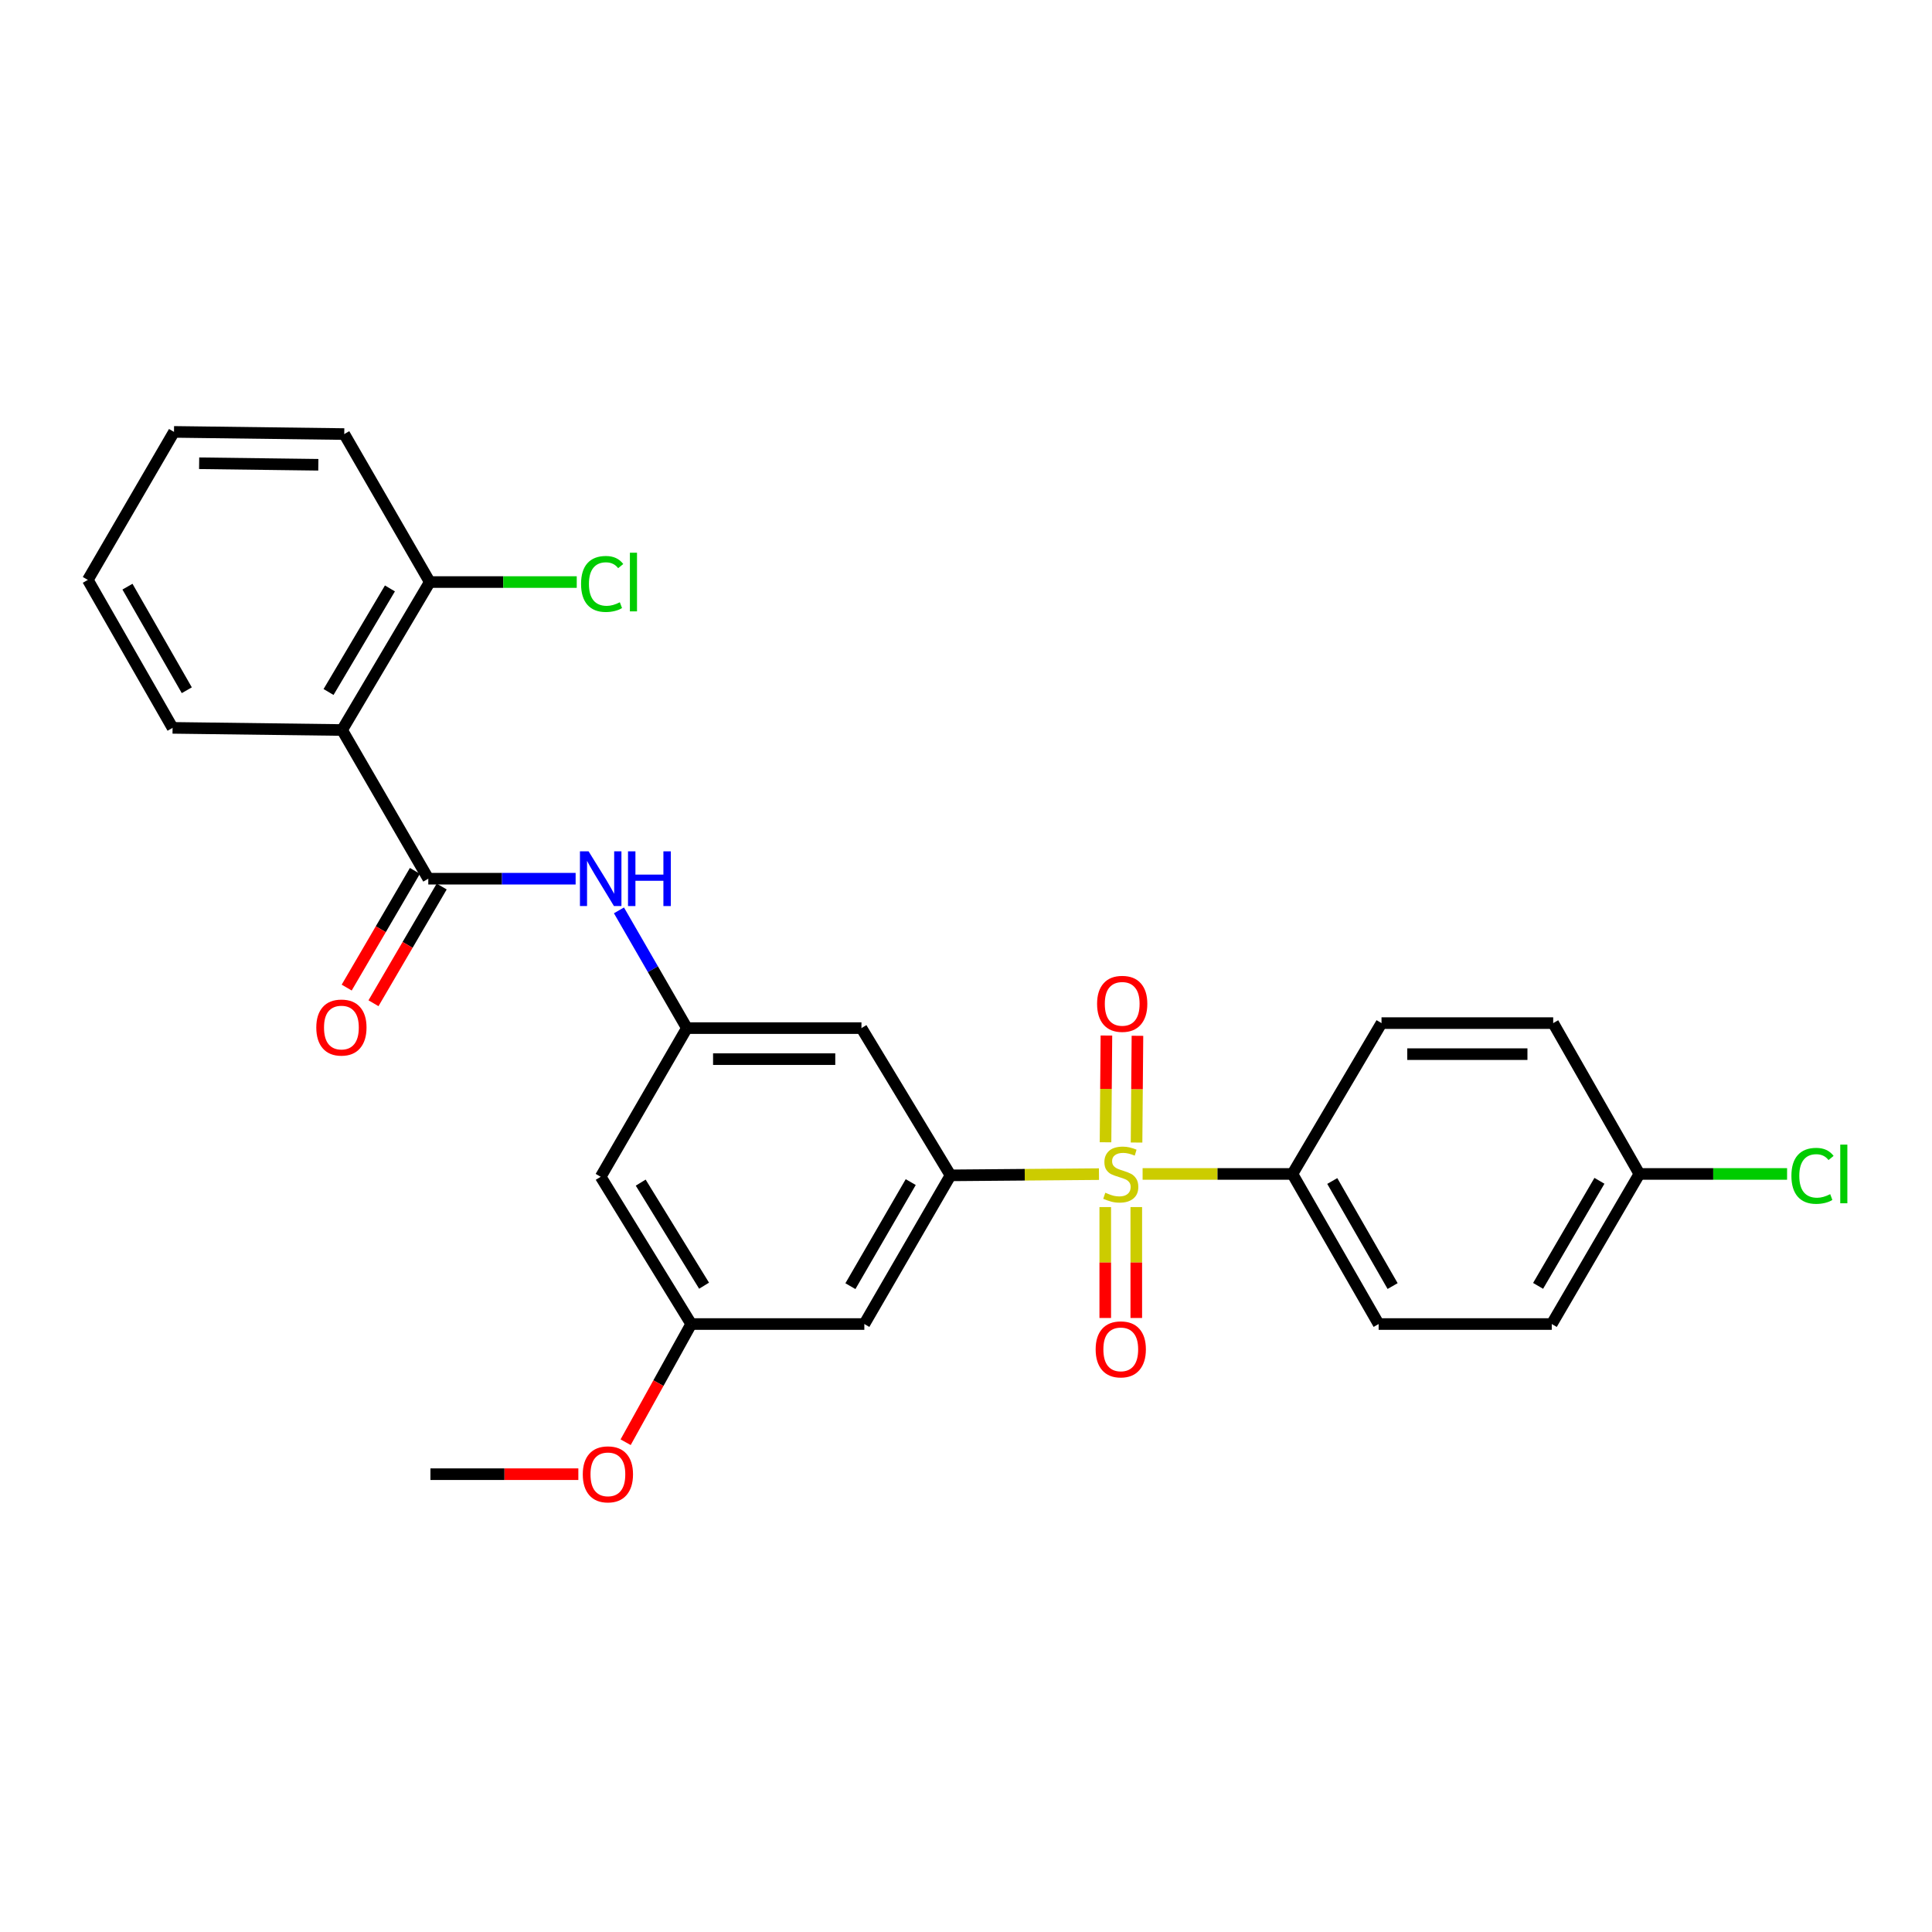 <?xml version='1.0' encoding='iso-8859-1'?>
<svg version='1.1' baseProfile='full'
              xmlns='http://www.w3.org/2000/svg'
                      xmlns:rdkit='http://www.rdkit.org/xml'
                      xmlns:xlink='http://www.w3.org/1999/xlink'
                  xml:space='preserve'
width='1000px' height='1000px' viewBox='0 0 1000 1000'>
<!-- END OF HEADER -->
<rect style='opacity:1.0;fill:#FFFFFF;stroke:none' width='1000' height='1000' x='0' y='0'> </rect>
<path class='bond-0' d='M 568.825,607.725 L 530.403,608.044' style='fill:none;fill-rule:evenodd;stroke:#CCCC00;stroke-width:6px;stroke-linecap:butt;stroke-linejoin:miter;stroke-opacity:1' />
<path class='bond-0' d='M 530.403,608.044 L 491.981,608.363' style='fill:none;fill-rule:evenodd;stroke:#000000;stroke-width:6px;stroke-linecap:butt;stroke-linejoin:miter;stroke-opacity:1' />
<path class='bond-6' d='M 591.41,607.631 L 630.184,607.631' style='fill:none;fill-rule:evenodd;stroke:#CCCC00;stroke-width:6px;stroke-linecap:butt;stroke-linejoin:miter;stroke-opacity:1' />
<path class='bond-6' d='M 630.184,607.631 L 668.959,607.631' style='fill:none;fill-rule:evenodd;stroke:#000000;stroke-width:6px;stroke-linecap:butt;stroke-linejoin:miter;stroke-opacity:1' />
<path class='bond-8' d='M 588.277,591.375 L 588.509,563.751' style='fill:none;fill-rule:evenodd;stroke:#CCCC00;stroke-width:6px;stroke-linecap:butt;stroke-linejoin:miter;stroke-opacity:1' />
<path class='bond-8' d='M 588.509,563.751 L 588.742,536.126' style='fill:none;fill-rule:evenodd;stroke:#FF0000;stroke-width:6px;stroke-linecap:butt;stroke-linejoin:miter;stroke-opacity:1' />
<path class='bond-8' d='M 572.214,591.24 L 572.446,563.616' style='fill:none;fill-rule:evenodd;stroke:#CCCC00;stroke-width:6px;stroke-linecap:butt;stroke-linejoin:miter;stroke-opacity:1' />
<path class='bond-8' d='M 572.446,563.616 L 572.678,535.991' style='fill:none;fill-rule:evenodd;stroke:#FF0000;stroke-width:6px;stroke-linecap:butt;stroke-linejoin:miter;stroke-opacity:1' />
<path class='bond-9' d='M 572.077,624.779 L 572.077,653.483' style='fill:none;fill-rule:evenodd;stroke:#CCCC00;stroke-width:6px;stroke-linecap:butt;stroke-linejoin:miter;stroke-opacity:1' />
<path class='bond-9' d='M 572.077,653.483 L 572.077,682.187' style='fill:none;fill-rule:evenodd;stroke:#FF0000;stroke-width:6px;stroke-linecap:butt;stroke-linejoin:miter;stroke-opacity:1' />
<path class='bond-9' d='M 588.14,624.779 L 588.14,653.483' style='fill:none;fill-rule:evenodd;stroke:#CCCC00;stroke-width:6px;stroke-linecap:butt;stroke-linejoin:miter;stroke-opacity:1' />
<path class='bond-9' d='M 588.14,653.483 L 588.14,682.187' style='fill:none;fill-rule:evenodd;stroke:#FF0000;stroke-width:6px;stroke-linecap:butt;stroke-linejoin:miter;stroke-opacity:1' />
<path class='bond-5' d='M 491.981,608.363 L 445.887,532.149' style='fill:none;fill-rule:evenodd;stroke:#000000;stroke-width:6px;stroke-linecap:butt;stroke-linejoin:miter;stroke-opacity:1' />
<path class='bond-7' d='M 491.981,608.363 L 447.378,685.317' style='fill:none;fill-rule:evenodd;stroke:#000000;stroke-width:6px;stroke-linecap:butt;stroke-linejoin:miter;stroke-opacity:1' />
<path class='bond-7' d='M 471.393,611.85 L 440.17,665.718' style='fill:none;fill-rule:evenodd;stroke:#000000;stroke-width:6px;stroke-linecap:butt;stroke-linejoin:miter;stroke-opacity:1' />
<path class='bond-1' d='M 221.682,454.812 L 259.814,454.812' style='fill:none;fill-rule:evenodd;stroke:#000000;stroke-width:6px;stroke-linecap:butt;stroke-linejoin:miter;stroke-opacity:1' />
<path class='bond-1' d='M 259.814,454.812 L 297.945,454.812' style='fill:none;fill-rule:evenodd;stroke:#0000FF;stroke-width:6px;stroke-linecap:butt;stroke-linejoin:miter;stroke-opacity:1' />
<path class='bond-2' d='M 221.682,454.812 L 177.07,377.857' style='fill:none;fill-rule:evenodd;stroke:#000000;stroke-width:6px;stroke-linecap:butt;stroke-linejoin:miter;stroke-opacity:1' />
<path class='bond-12' d='M 214.748,450.76 L 197.097,480.967' style='fill:none;fill-rule:evenodd;stroke:#000000;stroke-width:6px;stroke-linecap:butt;stroke-linejoin:miter;stroke-opacity:1' />
<path class='bond-12' d='M 197.097,480.967 L 179.447,511.174' style='fill:none;fill-rule:evenodd;stroke:#FF0000;stroke-width:6px;stroke-linecap:butt;stroke-linejoin:miter;stroke-opacity:1' />
<path class='bond-12' d='M 228.617,458.864 L 210.967,489.071' style='fill:none;fill-rule:evenodd;stroke:#000000;stroke-width:6px;stroke-linecap:butt;stroke-linejoin:miter;stroke-opacity:1' />
<path class='bond-12' d='M 210.967,489.071 L 193.317,519.278' style='fill:none;fill-rule:evenodd;stroke:#FF0000;stroke-width:6px;stroke-linecap:butt;stroke-linejoin:miter;stroke-opacity:1' />
<path class='bond-10' d='M 177.07,377.857 L 222.45,301.269' style='fill:none;fill-rule:evenodd;stroke:#000000;stroke-width:6px;stroke-linecap:butt;stroke-linejoin:miter;stroke-opacity:1' />
<path class='bond-10' d='M 170.057,358.181 L 201.823,304.569' style='fill:none;fill-rule:evenodd;stroke:#000000;stroke-width:6px;stroke-linecap:butt;stroke-linejoin:miter;stroke-opacity:1' />
<path class='bond-21' d='M 177.07,377.857 L 89.326,376.742' style='fill:none;fill-rule:evenodd;stroke:#000000;stroke-width:6px;stroke-linecap:butt;stroke-linejoin:miter;stroke-opacity:1' />
<path class='bond-3' d='M 320.372,471.204 L 337.95,501.676' style='fill:none;fill-rule:evenodd;stroke:#0000FF;stroke-width:6px;stroke-linecap:butt;stroke-linejoin:miter;stroke-opacity:1' />
<path class='bond-3' d='M 337.95,501.676 L 355.529,532.149' style='fill:none;fill-rule:evenodd;stroke:#000000;stroke-width:6px;stroke-linecap:butt;stroke-linejoin:miter;stroke-opacity:1' />
<path class='bond-4' d='M 355.529,532.149 L 445.887,532.149' style='fill:none;fill-rule:evenodd;stroke:#000000;stroke-width:6px;stroke-linecap:butt;stroke-linejoin:miter;stroke-opacity:1' />
<path class='bond-4' d='M 369.083,548.213 L 432.333,548.213' style='fill:none;fill-rule:evenodd;stroke:#000000;stroke-width:6px;stroke-linecap:butt;stroke-linejoin:miter;stroke-opacity:1' />
<path class='bond-28' d='M 355.529,532.149 L 310.916,609.103' style='fill:none;fill-rule:evenodd;stroke:#000000;stroke-width:6px;stroke-linecap:butt;stroke-linejoin:miter;stroke-opacity:1' />
<path class='bond-14' d='M 668.959,607.631 L 713.58,685.317' style='fill:none;fill-rule:evenodd;stroke:#000000;stroke-width:6px;stroke-linecap:butt;stroke-linejoin:miter;stroke-opacity:1' />
<path class='bond-14' d='M 689.581,611.283 L 720.816,665.663' style='fill:none;fill-rule:evenodd;stroke:#000000;stroke-width:6px;stroke-linecap:butt;stroke-linejoin:miter;stroke-opacity:1' />
<path class='bond-15' d='M 668.959,607.631 L 715.07,529.561' style='fill:none;fill-rule:evenodd;stroke:#000000;stroke-width:6px;stroke-linecap:butt;stroke-linejoin:miter;stroke-opacity:1' />
<path class='bond-13' d='M 447.378,685.317 L 357.769,685.317' style='fill:none;fill-rule:evenodd;stroke:#000000;stroke-width:6px;stroke-linecap:butt;stroke-linejoin:miter;stroke-opacity:1' />
<path class='bond-17' d='M 222.45,301.269 L 260.487,301.269' style='fill:none;fill-rule:evenodd;stroke:#000000;stroke-width:6px;stroke-linecap:butt;stroke-linejoin:miter;stroke-opacity:1' />
<path class='bond-17' d='M 260.487,301.269 L 298.524,301.269' style='fill:none;fill-rule:evenodd;stroke:#00CC00;stroke-width:6px;stroke-linecap:butt;stroke-linejoin:miter;stroke-opacity:1' />
<path class='bond-23' d='M 222.45,301.269 L 178.185,224.672' style='fill:none;fill-rule:evenodd;stroke:#000000;stroke-width:6px;stroke-linecap:butt;stroke-linejoin:miter;stroke-opacity:1' />
<path class='bond-11' d='M 310.916,609.103 L 357.769,685.317' style='fill:none;fill-rule:evenodd;stroke:#000000;stroke-width:6px;stroke-linecap:butt;stroke-linejoin:miter;stroke-opacity:1' />
<path class='bond-11' d='M 331.629,612.123 L 364.426,665.472' style='fill:none;fill-rule:evenodd;stroke:#000000;stroke-width:6px;stroke-linecap:butt;stroke-linejoin:miter;stroke-opacity:1' />
<path class='bond-22' d='M 357.769,685.317 L 340.797,715.907' style='fill:none;fill-rule:evenodd;stroke:#000000;stroke-width:6px;stroke-linecap:butt;stroke-linejoin:miter;stroke-opacity:1' />
<path class='bond-22' d='M 340.797,715.907 L 323.825,746.496' style='fill:none;fill-rule:evenodd;stroke:#FF0000;stroke-width:6px;stroke-linecap:butt;stroke-linejoin:miter;stroke-opacity:1' />
<path class='bond-19' d='M 713.58,685.317 L 803.189,685.317' style='fill:none;fill-rule:evenodd;stroke:#000000;stroke-width:6px;stroke-linecap:butt;stroke-linejoin:miter;stroke-opacity:1' />
<path class='bond-18' d='M 715.07,529.561 L 803.929,529.561' style='fill:none;fill-rule:evenodd;stroke:#000000;stroke-width:6px;stroke-linecap:butt;stroke-linejoin:miter;stroke-opacity:1' />
<path class='bond-18' d='M 728.399,545.625 L 790.601,545.625' style='fill:none;fill-rule:evenodd;stroke:#000000;stroke-width:6px;stroke-linecap:butt;stroke-linejoin:miter;stroke-opacity:1' />
<path class='bond-16' d='M 848.542,607.631 L 803.929,529.561' style='fill:none;fill-rule:evenodd;stroke:#000000;stroke-width:6px;stroke-linecap:butt;stroke-linejoin:miter;stroke-opacity:1' />
<path class='bond-20' d='M 848.542,607.631 L 886.766,607.631' style='fill:none;fill-rule:evenodd;stroke:#000000;stroke-width:6px;stroke-linecap:butt;stroke-linejoin:miter;stroke-opacity:1' />
<path class='bond-20' d='M 886.766,607.631 L 924.99,607.631' style='fill:none;fill-rule:evenodd;stroke:#00CC00;stroke-width:6px;stroke-linecap:butt;stroke-linejoin:miter;stroke-opacity:1' />
<path class='bond-27' d='M 848.542,607.631 L 803.189,685.317' style='fill:none;fill-rule:evenodd;stroke:#000000;stroke-width:6px;stroke-linecap:butt;stroke-linejoin:miter;stroke-opacity:1' />
<path class='bond-27' d='M 827.866,611.185 L 796.119,665.565' style='fill:none;fill-rule:evenodd;stroke:#000000;stroke-width:6px;stroke-linecap:butt;stroke-linejoin:miter;stroke-opacity:1' />
<path class='bond-25' d='M 89.326,376.742 L 45.455,300.154' style='fill:none;fill-rule:evenodd;stroke:#000000;stroke-width:6px;stroke-linecap:butt;stroke-linejoin:miter;stroke-opacity:1' />
<path class='bond-25' d='M 96.684,357.269 L 65.974,303.657' style='fill:none;fill-rule:evenodd;stroke:#000000;stroke-width:6px;stroke-linecap:butt;stroke-linejoin:miter;stroke-opacity:1' />
<path class='bond-24' d='M 299.35,763.038 L 261.074,763.038' style='fill:none;fill-rule:evenodd;stroke:#FF0000;stroke-width:6px;stroke-linecap:butt;stroke-linejoin:miter;stroke-opacity:1' />
<path class='bond-24' d='M 261.074,763.038 L 222.798,763.038' style='fill:none;fill-rule:evenodd;stroke:#000000;stroke-width:6px;stroke-linecap:butt;stroke-linejoin:miter;stroke-opacity:1' />
<path class='bond-29' d='M 178.185,224.672 L 90.058,223.548' style='fill:none;fill-rule:evenodd;stroke:#000000;stroke-width:6px;stroke-linecap:butt;stroke-linejoin:miter;stroke-opacity:1' />
<path class='bond-29' d='M 164.761,240.566 L 103.072,239.779' style='fill:none;fill-rule:evenodd;stroke:#000000;stroke-width:6px;stroke-linecap:butt;stroke-linejoin:miter;stroke-opacity:1' />
<path class='bond-26' d='M 45.455,300.154 L 90.058,223.548' style='fill:none;fill-rule:evenodd;stroke:#000000;stroke-width:6px;stroke-linecap:butt;stroke-linejoin:miter;stroke-opacity:1' />
<path  class='atom-0' d='M 572.108 617.351
Q 572.428 617.471, 573.748 618.031
Q 575.068 618.591, 576.508 618.951
Q 577.988 619.271, 579.428 619.271
Q 582.108 619.271, 583.668 617.991
Q 585.228 616.671, 585.228 614.391
Q 585.228 612.831, 584.428 611.871
Q 583.668 610.911, 582.468 610.391
Q 581.268 609.871, 579.268 609.271
Q 576.748 608.511, 575.228 607.791
Q 573.748 607.071, 572.668 605.551
Q 571.628 604.031, 571.628 601.471
Q 571.628 597.911, 574.028 595.711
Q 576.468 593.511, 581.268 593.511
Q 584.548 593.511, 588.268 595.071
L 587.348 598.151
Q 583.948 596.751, 581.388 596.751
Q 578.628 596.751, 577.108 597.911
Q 575.588 599.031, 575.628 600.991
Q 575.628 602.511, 576.388 603.431
Q 577.188 604.351, 578.308 604.871
Q 579.468 605.391, 581.388 605.991
Q 583.948 606.791, 585.468 607.591
Q 586.988 608.391, 588.068 610.031
Q 589.188 611.631, 589.188 614.391
Q 589.188 618.311, 586.548 620.431
Q 583.948 622.511, 579.588 622.511
Q 577.068 622.511, 575.148 621.951
Q 573.268 621.431, 571.028 620.511
L 572.108 617.351
' fill='#CCCC00'/>
<path  class='atom-4' d='M 304.656 440.652
L 313.936 455.652
Q 314.856 457.132, 316.336 459.812
Q 317.816 462.492, 317.896 462.652
L 317.896 440.652
L 321.656 440.652
L 321.656 468.972
L 317.776 468.972
L 307.816 452.572
Q 306.656 450.652, 305.416 448.452
Q 304.216 446.252, 303.856 445.572
L 303.856 468.972
L 300.176 468.972
L 300.176 440.652
L 304.656 440.652
' fill='#0000FF'/>
<path  class='atom-4' d='M 325.056 440.652
L 328.896 440.652
L 328.896 452.692
L 343.376 452.692
L 343.376 440.652
L 347.216 440.652
L 347.216 468.972
L 343.376 468.972
L 343.376 455.892
L 328.896 455.892
L 328.896 468.972
L 325.056 468.972
L 325.056 440.652
' fill='#0000FF'/>
<path  class='atom-9' d='M 567.849 519.584
Q 567.849 512.784, 571.209 508.984
Q 574.569 505.184, 580.849 505.184
Q 587.129 505.184, 590.489 508.984
Q 593.849 512.784, 593.849 519.584
Q 593.849 526.464, 590.449 530.384
Q 587.049 534.264, 580.849 534.264
Q 574.609 534.264, 571.209 530.384
Q 567.849 526.504, 567.849 519.584
M 580.849 531.064
Q 585.169 531.064, 587.489 528.184
Q 589.849 525.264, 589.849 519.584
Q 589.849 514.024, 587.489 511.224
Q 585.169 508.384, 580.849 508.384
Q 576.529 508.384, 574.169 511.184
Q 571.849 513.984, 571.849 519.584
Q 571.849 525.304, 574.169 528.184
Q 576.529 531.064, 580.849 531.064
' fill='#FF0000'/>
<path  class='atom-10' d='M 567.108 698.426
Q 567.108 691.626, 570.468 687.826
Q 573.828 684.026, 580.108 684.026
Q 586.388 684.026, 589.748 687.826
Q 593.108 691.626, 593.108 698.426
Q 593.108 705.306, 589.708 709.226
Q 586.308 713.106, 580.108 713.106
Q 573.868 713.106, 570.468 709.226
Q 567.108 705.346, 567.108 698.426
M 580.108 709.906
Q 584.428 709.906, 586.748 707.026
Q 589.108 704.106, 589.108 698.426
Q 589.108 692.866, 586.748 690.066
Q 584.428 687.226, 580.108 687.226
Q 575.788 687.226, 573.428 690.026
Q 571.108 692.826, 571.108 698.426
Q 571.108 704.146, 573.428 707.026
Q 575.788 709.906, 580.108 709.906
' fill='#FF0000'/>
<path  class='atom-13' d='M 163.713 531.855
Q 163.713 525.055, 167.073 521.255
Q 170.433 517.455, 176.713 517.455
Q 182.993 517.455, 186.353 521.255
Q 189.713 525.055, 189.713 531.855
Q 189.713 538.735, 186.313 542.655
Q 182.913 546.535, 176.713 546.535
Q 170.473 546.535, 167.073 542.655
Q 163.713 538.775, 163.713 531.855
M 176.713 543.335
Q 181.033 543.335, 183.353 540.455
Q 185.713 537.535, 185.713 531.855
Q 185.713 526.295, 183.353 523.495
Q 181.033 520.655, 176.713 520.655
Q 172.393 520.655, 170.033 523.455
Q 167.713 526.255, 167.713 531.855
Q 167.713 537.575, 170.033 540.455
Q 172.393 543.335, 176.713 543.335
' fill='#FF0000'/>
<path  class='atom-18' d='M 300.755 302.249
Q 300.755 295.209, 304.035 291.529
Q 307.355 287.809, 313.635 287.809
Q 319.475 287.809, 322.595 291.929
L 319.955 294.089
Q 317.675 291.089, 313.635 291.089
Q 309.355 291.089, 307.075 293.969
Q 304.835 296.809, 304.835 302.249
Q 304.835 307.849, 307.155 310.729
Q 309.515 313.609, 314.075 313.609
Q 317.195 313.609, 320.835 311.729
L 321.955 314.729
Q 320.475 315.689, 318.235 316.249
Q 315.995 316.809, 313.515 316.809
Q 307.355 316.809, 304.035 313.049
Q 300.755 309.289, 300.755 302.249
' fill='#00CC00'/>
<path  class='atom-18' d='M 326.035 286.089
L 329.715 286.089
L 329.715 316.449
L 326.035 316.449
L 326.035 286.089
' fill='#00CC00'/>
<path  class='atom-21' d='M 927.231 608.611
Q 927.231 601.571, 930.511 597.891
Q 933.831 594.171, 940.111 594.171
Q 945.951 594.171, 949.071 598.291
L 946.431 600.451
Q 944.151 597.451, 940.111 597.451
Q 935.831 597.451, 933.551 600.331
Q 931.311 603.171, 931.311 608.611
Q 931.311 614.211, 933.631 617.091
Q 935.991 619.971, 940.551 619.971
Q 943.671 619.971, 947.311 618.091
L 948.431 621.091
Q 946.951 622.051, 944.711 622.611
Q 942.471 623.171, 939.991 623.171
Q 933.831 623.171, 930.511 619.411
Q 927.231 615.651, 927.231 608.611
' fill='#00CC00'/>
<path  class='atom-21' d='M 952.511 592.451
L 956.191 592.451
L 956.191 622.811
L 952.511 622.811
L 952.511 592.451
' fill='#00CC00'/>
<path  class='atom-23' d='M 301.647 763.118
Q 301.647 756.318, 305.007 752.518
Q 308.367 748.718, 314.647 748.718
Q 320.927 748.718, 324.287 752.518
Q 327.647 756.318, 327.647 763.118
Q 327.647 769.998, 324.247 773.918
Q 320.847 777.798, 314.647 777.798
Q 308.407 777.798, 305.007 773.918
Q 301.647 770.038, 301.647 763.118
M 314.647 774.598
Q 318.967 774.598, 321.287 771.718
Q 323.647 768.798, 323.647 763.118
Q 323.647 757.558, 321.287 754.758
Q 318.967 751.918, 314.647 751.918
Q 310.327 751.918, 307.967 754.718
Q 305.647 757.518, 305.647 763.118
Q 305.647 768.838, 307.967 771.718
Q 310.327 774.598, 314.647 774.598
' fill='#FF0000'/>
</svg>
